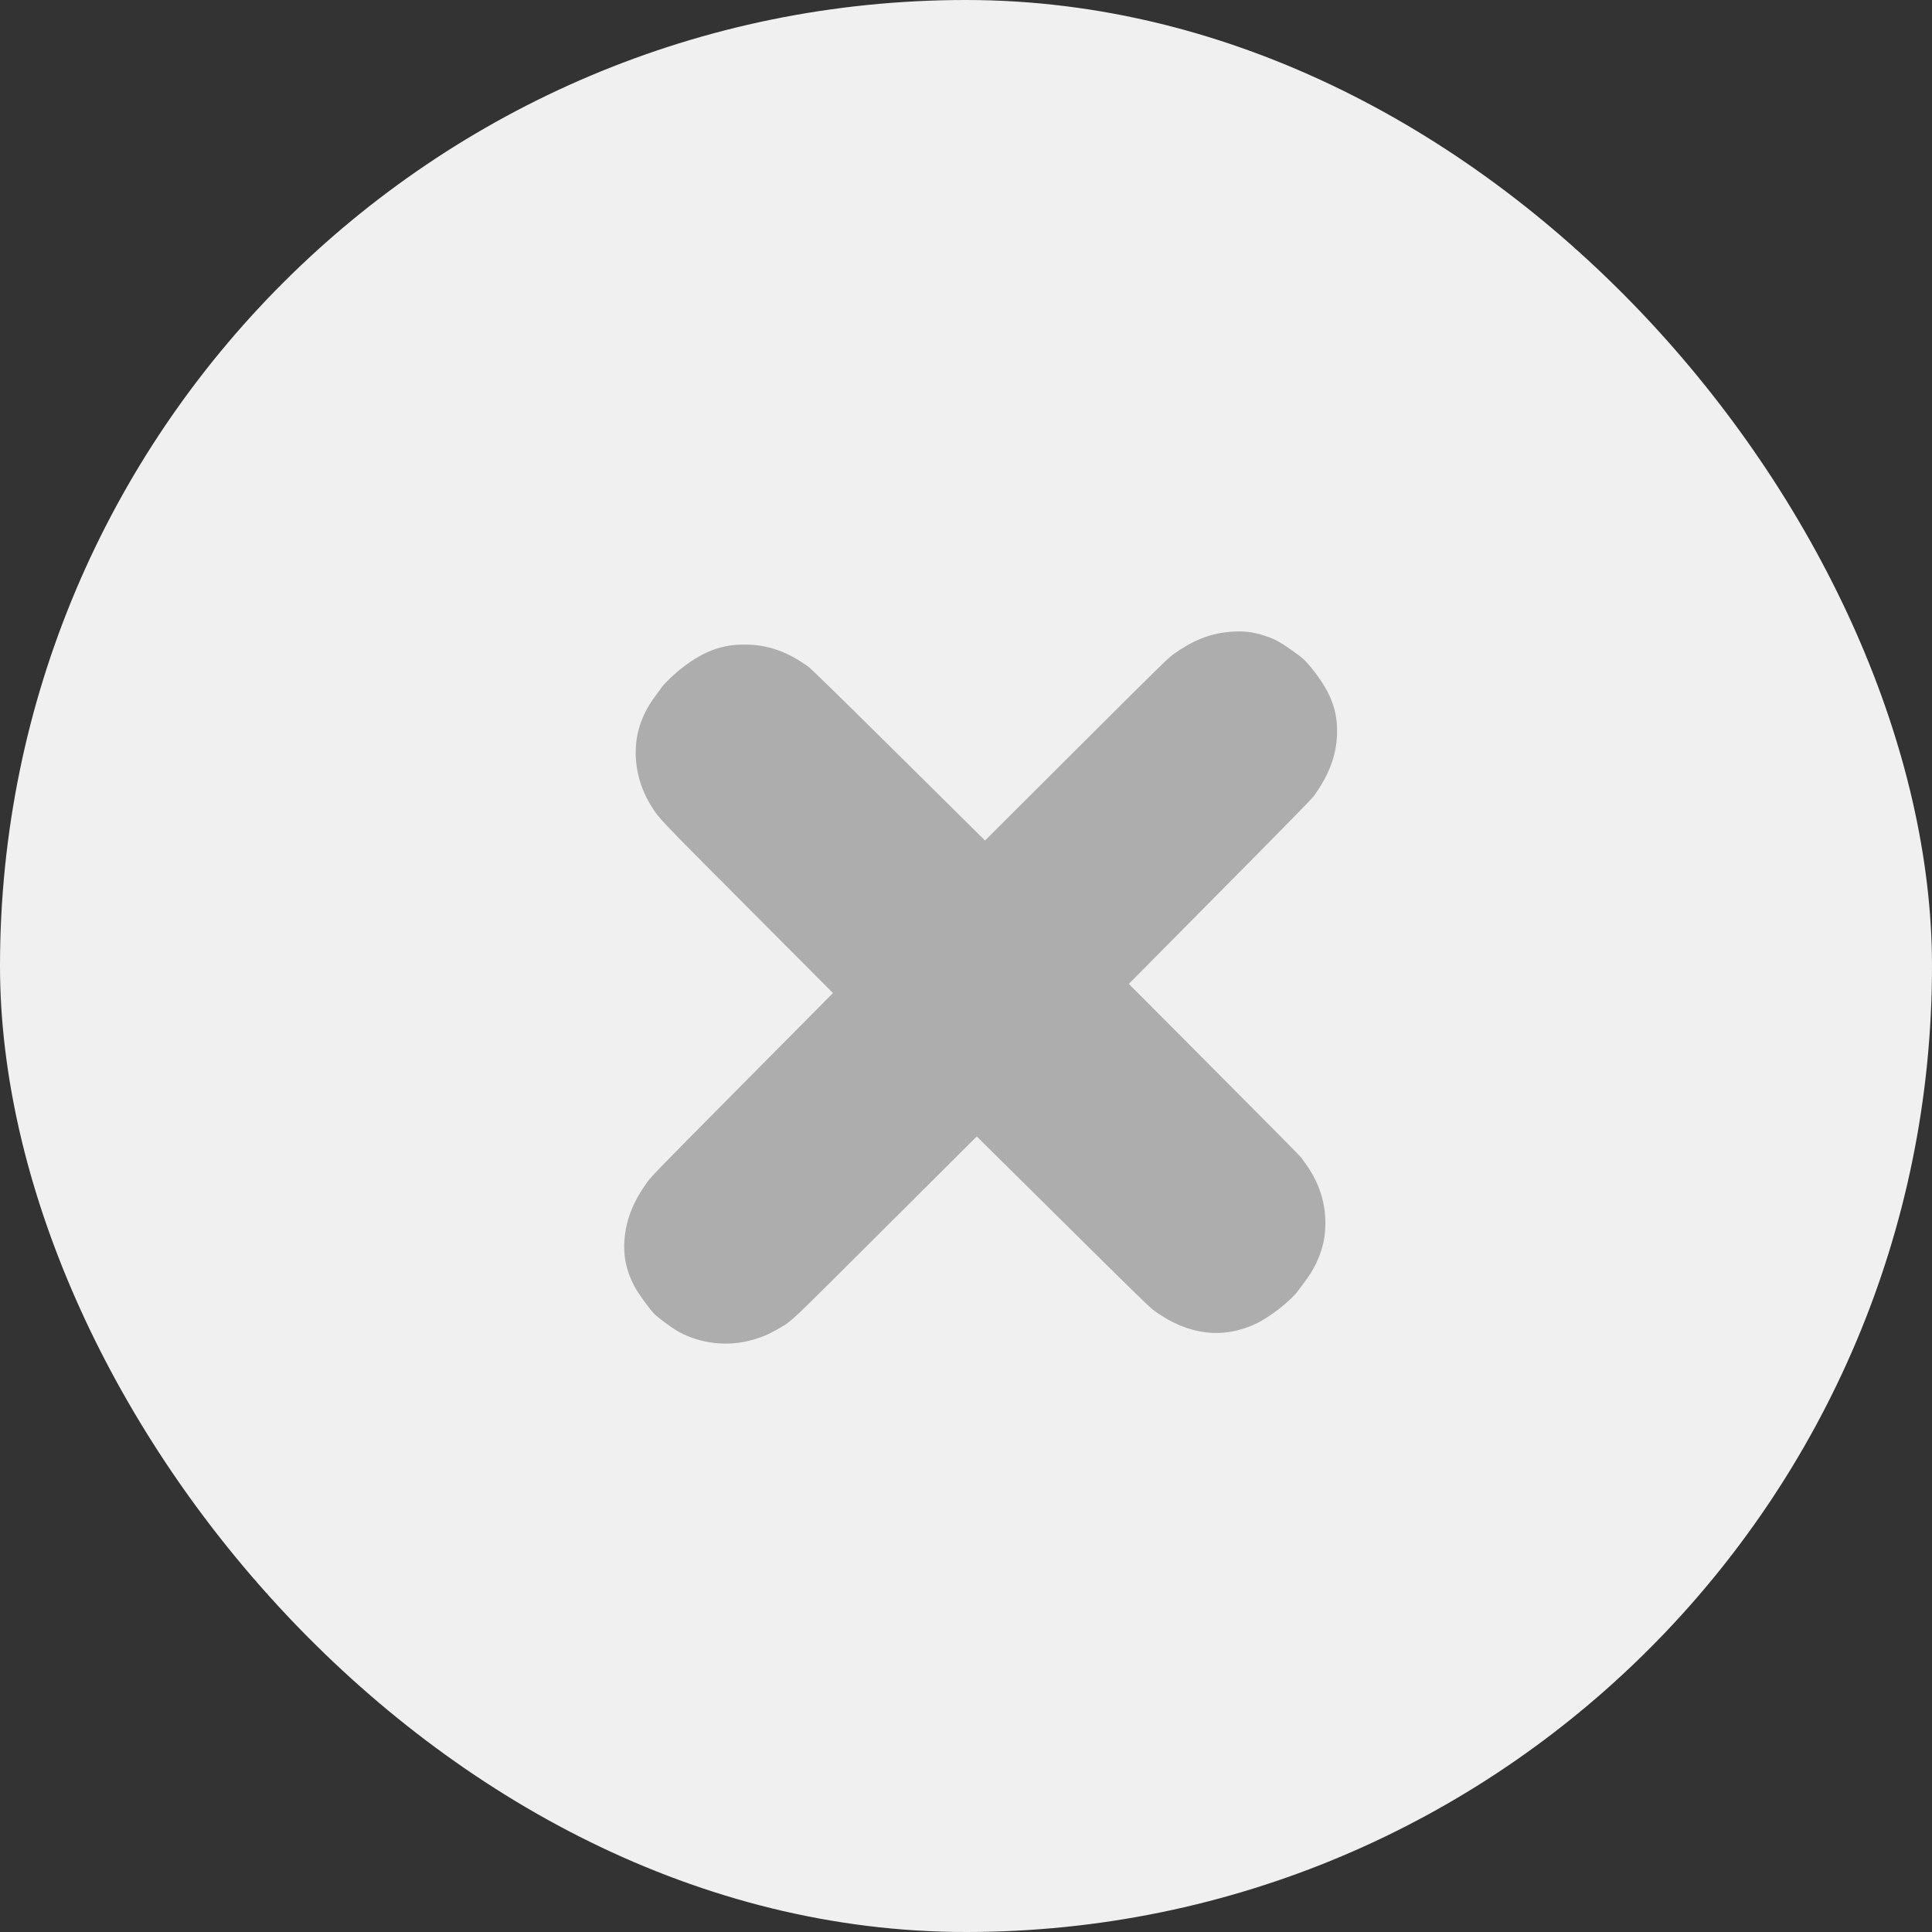 <?xml version="1.0" encoding="UTF-8"?> <svg xmlns="http://www.w3.org/2000/svg" width="44" height="44" viewBox="0 0 44 44" fill="none"><rect x="0" y="0" width="44" height="44" fill="#333333" stroke="none"/> <rect width="44" height="44" rx="22" fill="#F0F0F0"></rect> <path d="M15.071 15.652C15.041 15.693 14.973 15.786 14.919 15.859C14.646 16.228 14.501 16.615 14.481 17.027C14.457 17.495 14.581 17.958 14.837 18.365C15.018 18.651 14.976 18.607 17.018 20.657L18.97 22.616L16.904 24.7C15.035 26.585 14.83 26.795 14.745 26.916C14.423 27.363 14.265 27.758 14.224 28.211C14.188 28.592 14.261 28.941 14.45 29.298C14.531 29.452 14.794 29.817 14.905 29.927C14.981 30.003 15.241 30.198 15.384 30.287C15.844 30.572 16.463 30.672 17.012 30.546C17.287 30.483 17.497 30.398 17.751 30.248C18.055 30.067 17.908 30.206 20.161 27.959L22.245 25.882L24.205 27.822C25.936 29.536 26.18 29.774 26.3 29.861C27.064 30.409 27.854 30.504 28.616 30.141C28.928 29.991 29.401 29.619 29.567 29.392C29.6 29.348 29.674 29.248 29.73 29.171C29.872 28.982 29.97 28.804 30.048 28.6C30.139 28.361 30.177 28.165 30.184 27.91C30.198 27.407 30.04 26.917 29.729 26.497C29.687 26.441 29.645 26.38 29.633 26.361C29.622 26.341 28.733 25.444 27.66 24.367L25.709 22.407L27.779 20.317C29.229 18.854 29.87 18.2 29.917 18.135C30.266 17.657 30.436 17.205 30.45 16.719C30.465 16.213 30.328 15.82 29.961 15.331C29.802 15.121 29.701 15.012 29.565 14.914C29.169 14.625 29.056 14.562 28.801 14.478C28.524 14.387 28.298 14.363 27.99 14.391C27.542 14.433 27.154 14.59 26.724 14.9C26.6 14.989 26.41 15.175 24.51 17.07L22.433 19.142L20.468 17.196C19.05 15.792 18.475 15.231 18.406 15.181C17.912 14.829 17.476 14.68 16.945 14.679C16.441 14.68 16.031 14.83 15.558 15.192C15.38 15.326 15.143 15.551 15.071 15.652Z" fill="#ADADAD"></path> </svg> 
